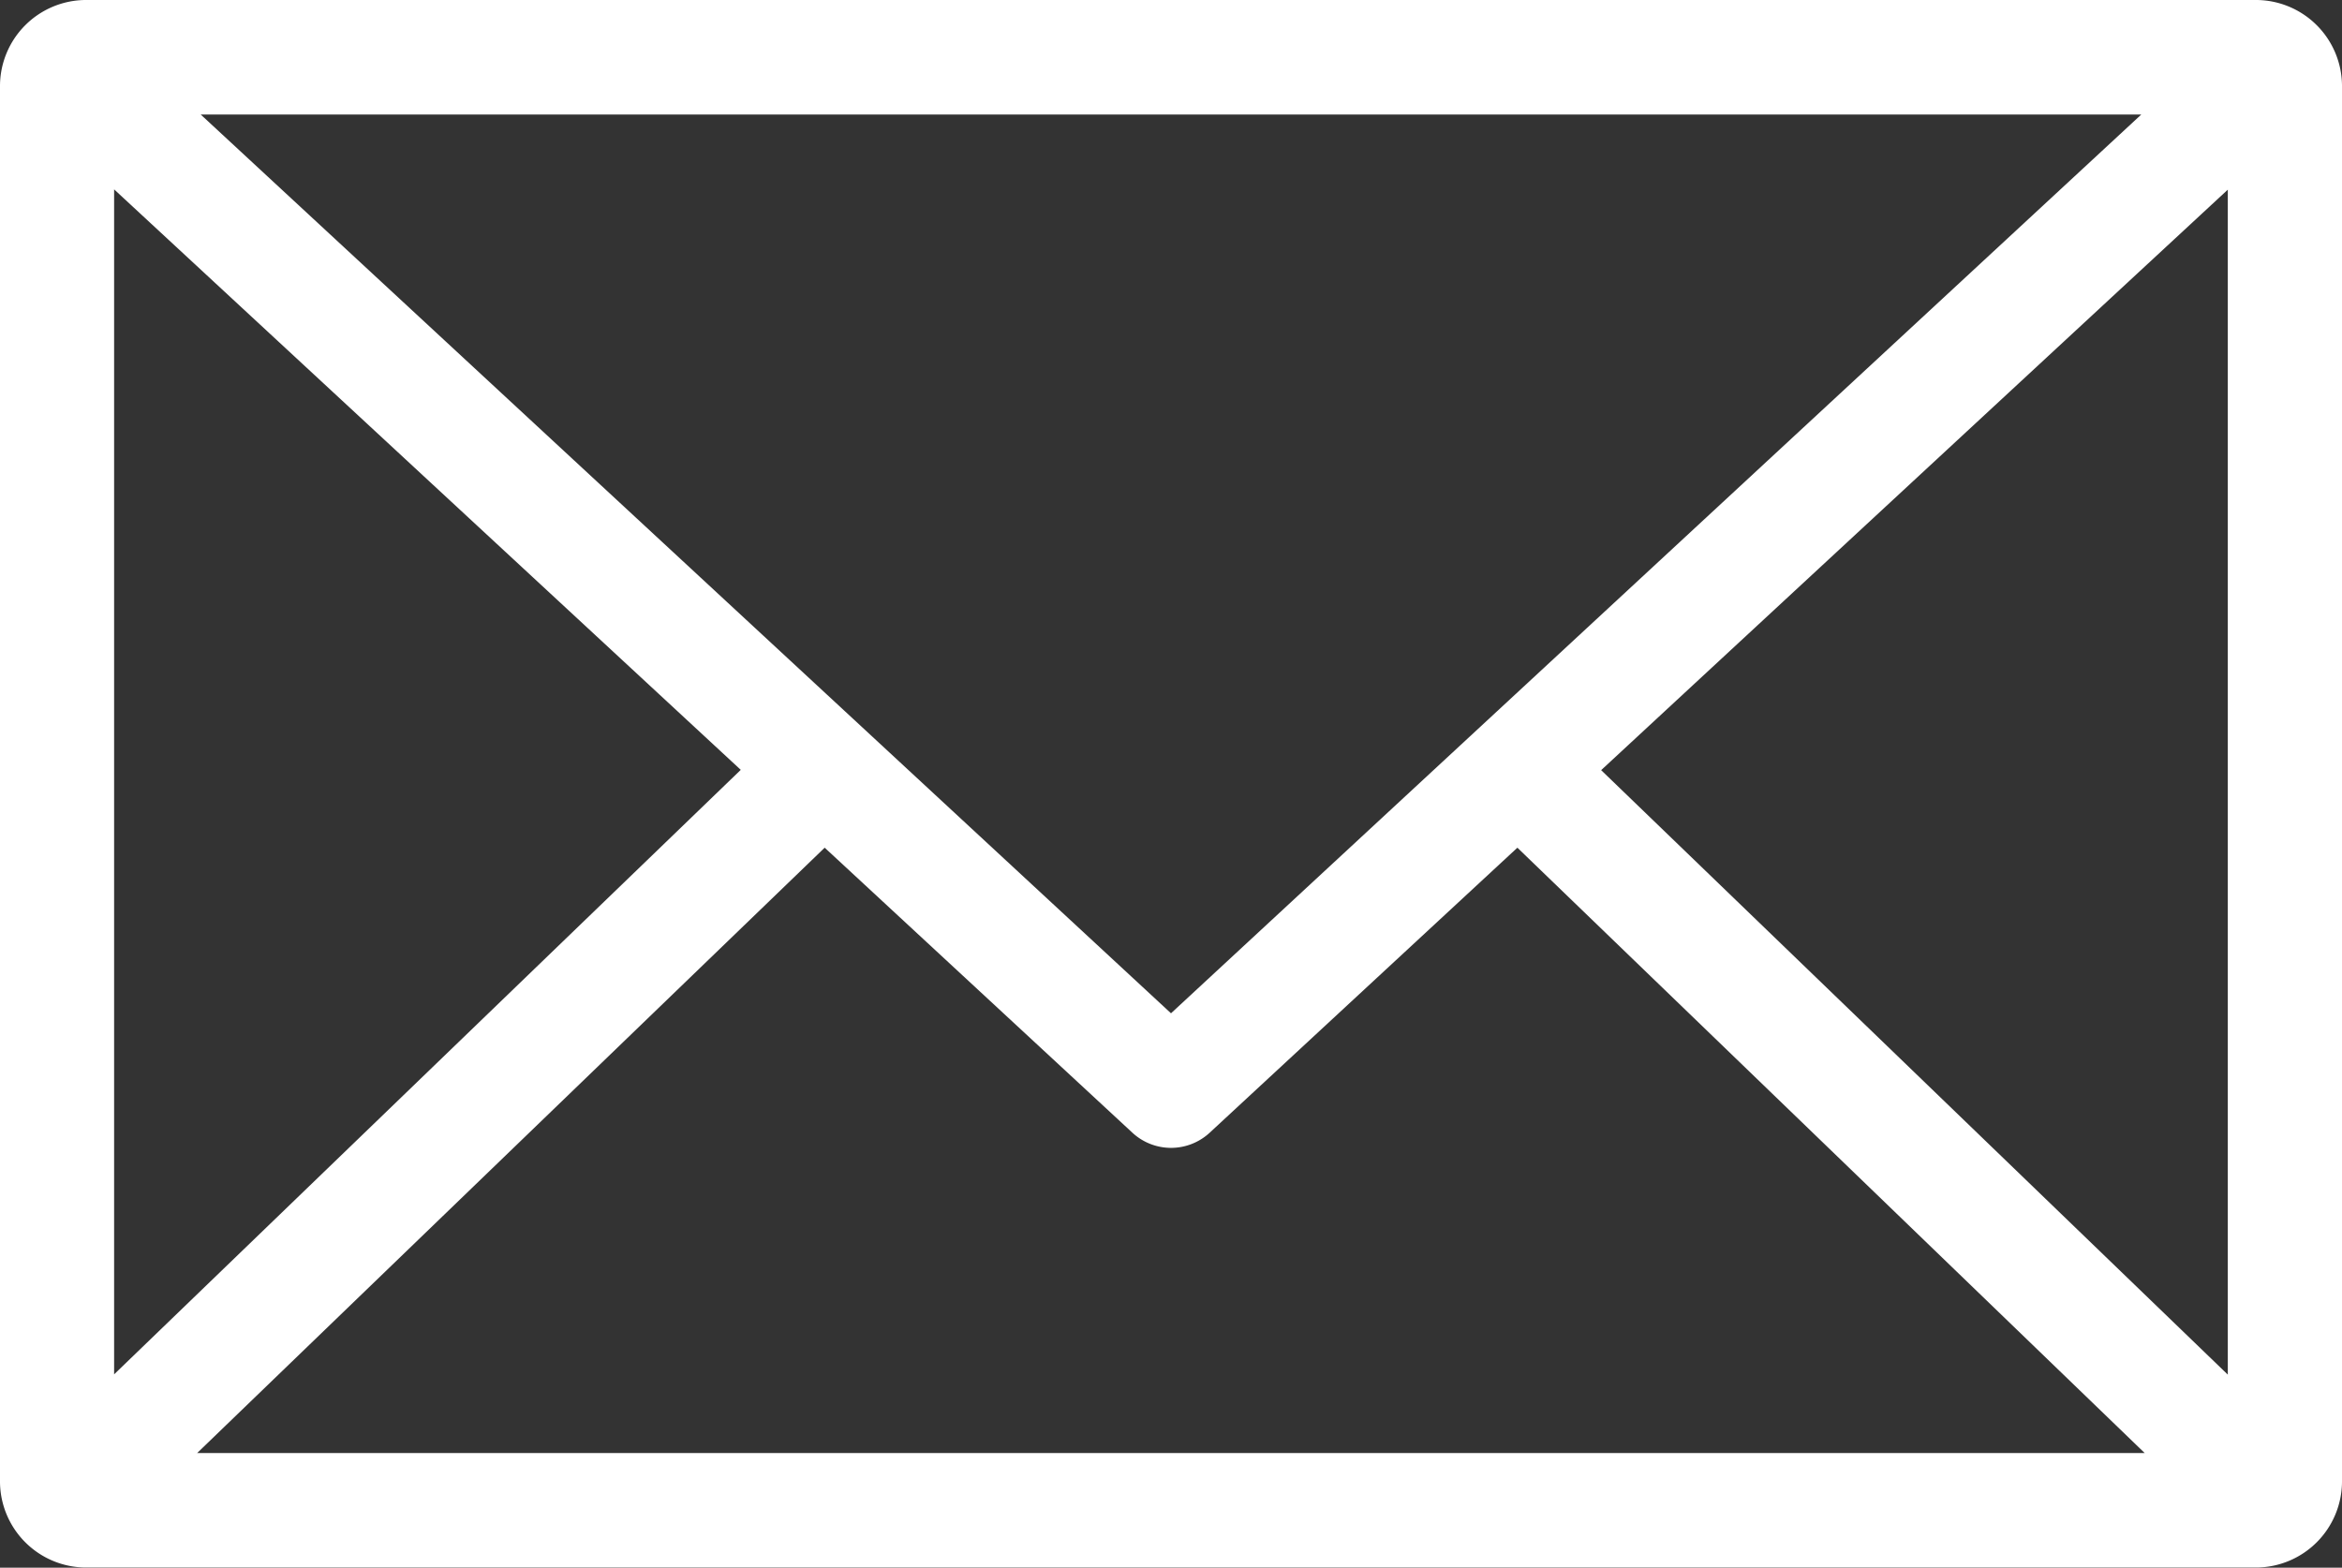 <svg xmlns="http://www.w3.org/2000/svg" width="32.014" height="21.432" viewBox="0 0 32.014 21.432">
  <rect x="0" y="0" width="32.014" height="21.432" fill="#333333" stroke="none"/>
  <path id="Path_316" data-name="Path 316" d="M732.536,271.785H702.844a1.178,1.178,0,0,0-1.161,1.165v19.1a1.179,1.179,0,0,0,1.161,1.165h29.692a1.179,1.179,0,0,0,1.161-1.165v-19.1A1.178,1.178,0,0,0,732.536,271.785Zm-.4,2.593v16.2l-8.566-8.264Zm-27.709-1.027h26.526L717.69,285.638Zm8.529,10.023,4.21,3.9a.777.777,0,0,0,1.049,0l4.21-3.9L731,291.65H704.378Zm-1.147-1.064-8.566,8.264v-16.2Z" transform="translate(-701.683 -271.785)" fill="#fff"/>
</svg>
